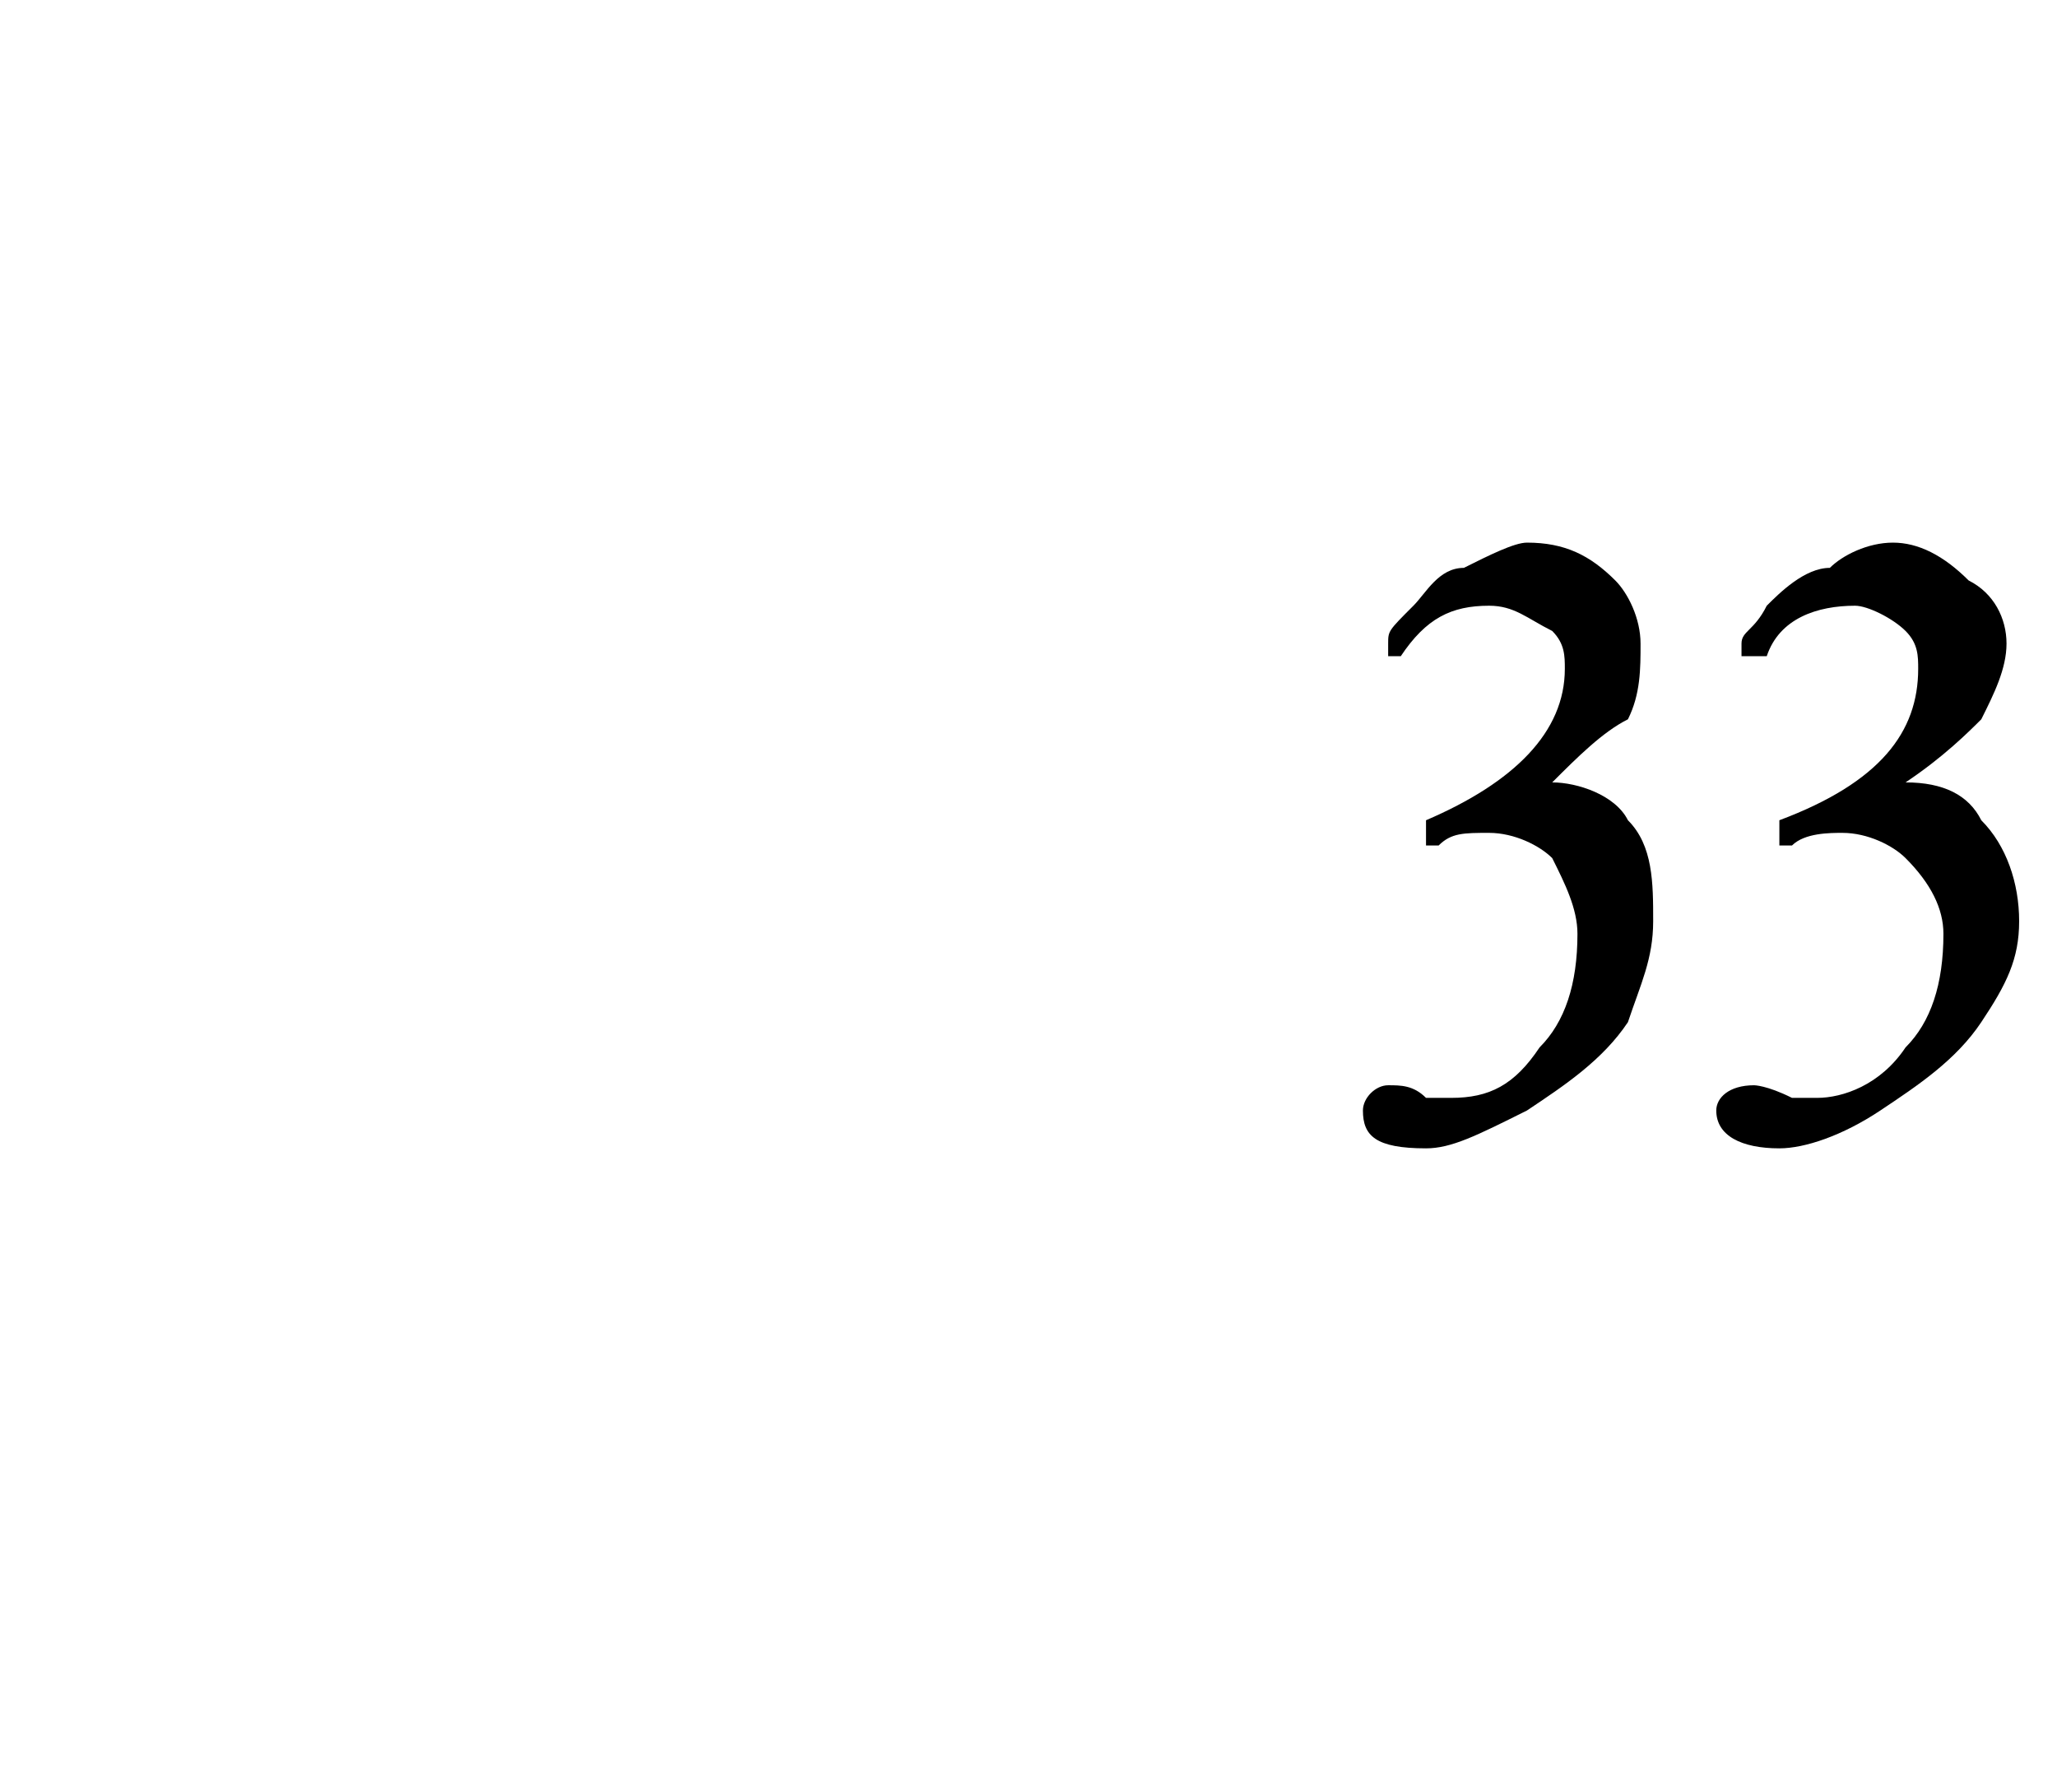 <?xml version="1.0" standalone="no"?><!DOCTYPE svg PUBLIC "-//W3C//DTD SVG 1.1//EN" "http://www.w3.org/Graphics/SVG/1.1/DTD/svg11.dtd"><svg xmlns="http://www.w3.org/2000/svg" version="1.1" width="16.3px" height="14.2px" viewBox="0 -1 16.3 14.2" style="top:-1px">  <desc>33</desc>  <defs/>  <g id="Polygon10629">    <path d="M 13.1 6.3 C 13.1 6.6 13 6.8 12.9 7.1 C 12.7 7.4 12.4 7.6 12.1 7.8 C 11.7 8 11.5 8.1 11.3 8.1 C 10.9 8.1 10.8 8 10.8 7.8 C 10.8 7.7 10.9 7.6 11 7.6 C 11.1 7.6 11.2 7.6 11.3 7.7 C 11.4 7.7 11.5 7.7 11.5 7.7 C 11.8 7.7 12 7.6 12.2 7.3 C 12.4 7.1 12.5 6.8 12.5 6.4 C 12.5 6.2 12.4 6 12.3 5.8 C 12.2 5.7 12 5.6 11.8 5.6 C 11.6 5.6 11.5 5.6 11.4 5.7 C 11.4 5.7 11.4 5.7 11.4 5.7 C 11.3 5.7 11.3 5.7 11.3 5.7 C 11.3 5.6 11.3 5.6 11.3 5.6 C 11.3 5.5 11.3 5.5 11.3 5.5 C 12 5.2 12.4 4.8 12.4 4.3 C 12.4 4.2 12.4 4.1 12.3 4 C 12.1 3.9 12 3.8 11.8 3.8 C 11.5 3.8 11.3 3.9 11.1 4.2 C 11.1 4.2 11.1 4.2 11.1 4.2 C 11 4.2 11 4.2 11 4.2 C 11 4.1 11 4.1 11 4.1 C 11 4 11 4 11.2 3.8 C 11.3 3.7 11.4 3.5 11.6 3.5 C 11.8 3.4 12 3.3 12.1 3.3 C 12.4 3.3 12.6 3.4 12.8 3.6 C 12.9 3.7 13 3.9 13 4.1 C 13 4.3 13 4.5 12.9 4.7 C 12.7 4.8 12.5 5 12.3 5.2 C 12.5 5.2 12.8 5.3 12.9 5.5 C 13.1 5.7 13.1 6 13.1 6.3 Z M 16 6.3 C 16 6.6 15.9 6.8 15.7 7.1 C 15.5 7.4 15.2 7.6 14.9 7.8 C 14.6 8 14.3 8.1 14.1 8.1 C 13.8 8.1 13.6 8 13.6 7.8 C 13.6 7.7 13.7 7.6 13.9 7.6 C 13.9 7.6 14 7.6 14.2 7.7 C 14.2 7.7 14.3 7.7 14.4 7.7 C 14.6 7.7 14.9 7.6 15.1 7.3 C 15.3 7.1 15.4 6.8 15.4 6.4 C 15.4 6.2 15.3 6 15.1 5.8 C 15 5.7 14.8 5.6 14.6 5.6 C 14.5 5.6 14.3 5.6 14.2 5.7 C 14.2 5.7 14.2 5.7 14.2 5.7 C 14.2 5.7 14.2 5.7 14.1 5.7 C 14.1 5.6 14.1 5.6 14.1 5.6 C 14.1 5.5 14.1 5.5 14.1 5.5 C 14.9 5.2 15.2 4.8 15.2 4.3 C 15.2 4.2 15.2 4.1 15.1 4 C 15 3.9 14.8 3.8 14.7 3.8 C 14.4 3.8 14.1 3.9 14 4.2 C 14 4.2 13.9 4.2 13.9 4.2 C 13.9 4.2 13.9 4.2 13.8 4.2 C 13.8 4.1 13.8 4.1 13.8 4.1 C 13.8 4 13.9 4 14 3.8 C 14.1 3.7 14.3 3.5 14.5 3.5 C 14.6 3.4 14.8 3.3 15 3.3 C 15.2 3.3 15.4 3.4 15.6 3.6 C 15.8 3.7 15.9 3.9 15.9 4.1 C 15.9 4.3 15.8 4.5 15.7 4.7 C 15.6 4.8 15.4 5 15.1 5.2 C 15.4 5.2 15.6 5.3 15.7 5.5 C 15.9 5.7 16 6 16 6.3 Z " stroke="none" fill="#000"/>  </g></svg>
